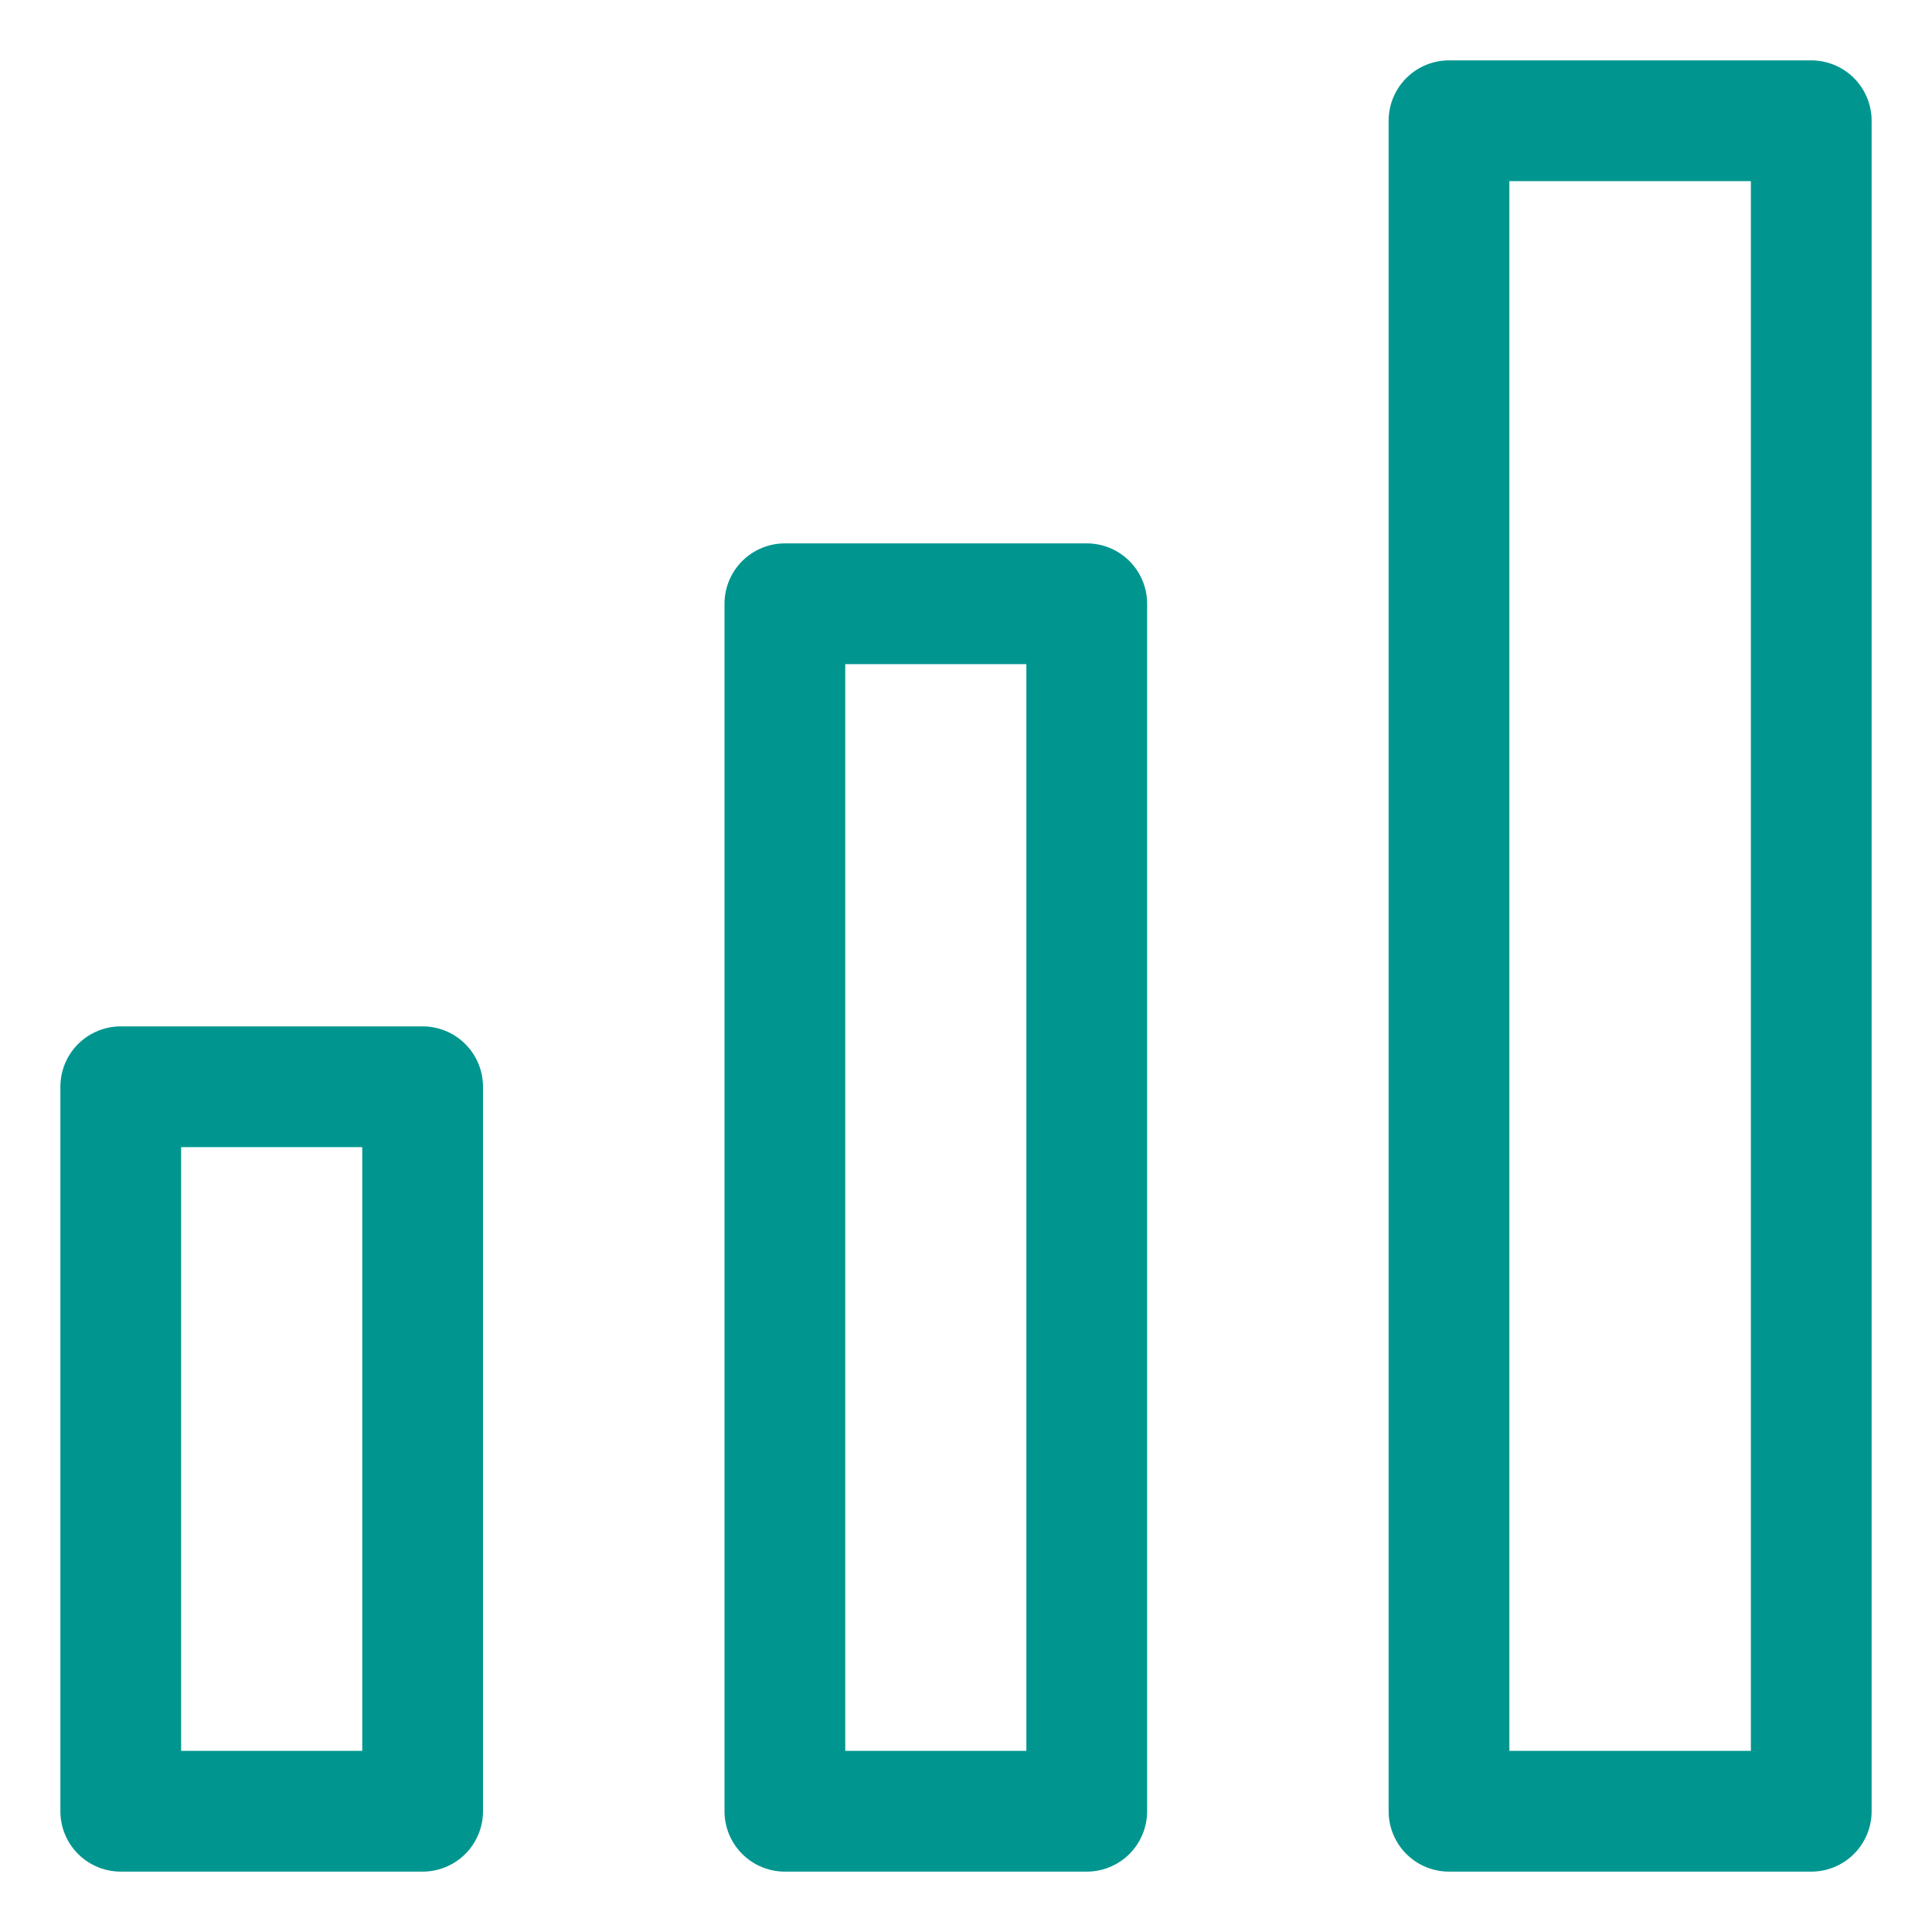 <?xml version="1.0" encoding="UTF-8"?>
<!-- Generator: Adobe Illustrator 25.1.0, SVG Export Plug-In . SVG Version: 6.00 Build 0)  -->
<svg xmlns="http://www.w3.org/2000/svg" xmlns:xlink="http://www.w3.org/1999/xlink" version="1.1" id="Layer_1" x="0px" y="0px" viewBox="0 0 32 32" style="enable-background:new 0 0 32 32;" xml:space="preserve">
<style type="text/css">
	.st0{fill:none;stroke:#002C77;stroke-width:2;stroke-linecap:round;stroke-linejoin:round;stroke-miterlimit:10;}
</style>
<g>
	<rect x="2" y="18" class="st0" width="5" height="12" style="stroke: #00968f;"/>
	<rect x="13" y="10" class="st0" width="5" height="20" style="stroke: #00968f;"/>
	<rect x="24" y="2" class="st0" width="6" height="28" style="stroke: #00968f;"/>
</g>
</svg>

